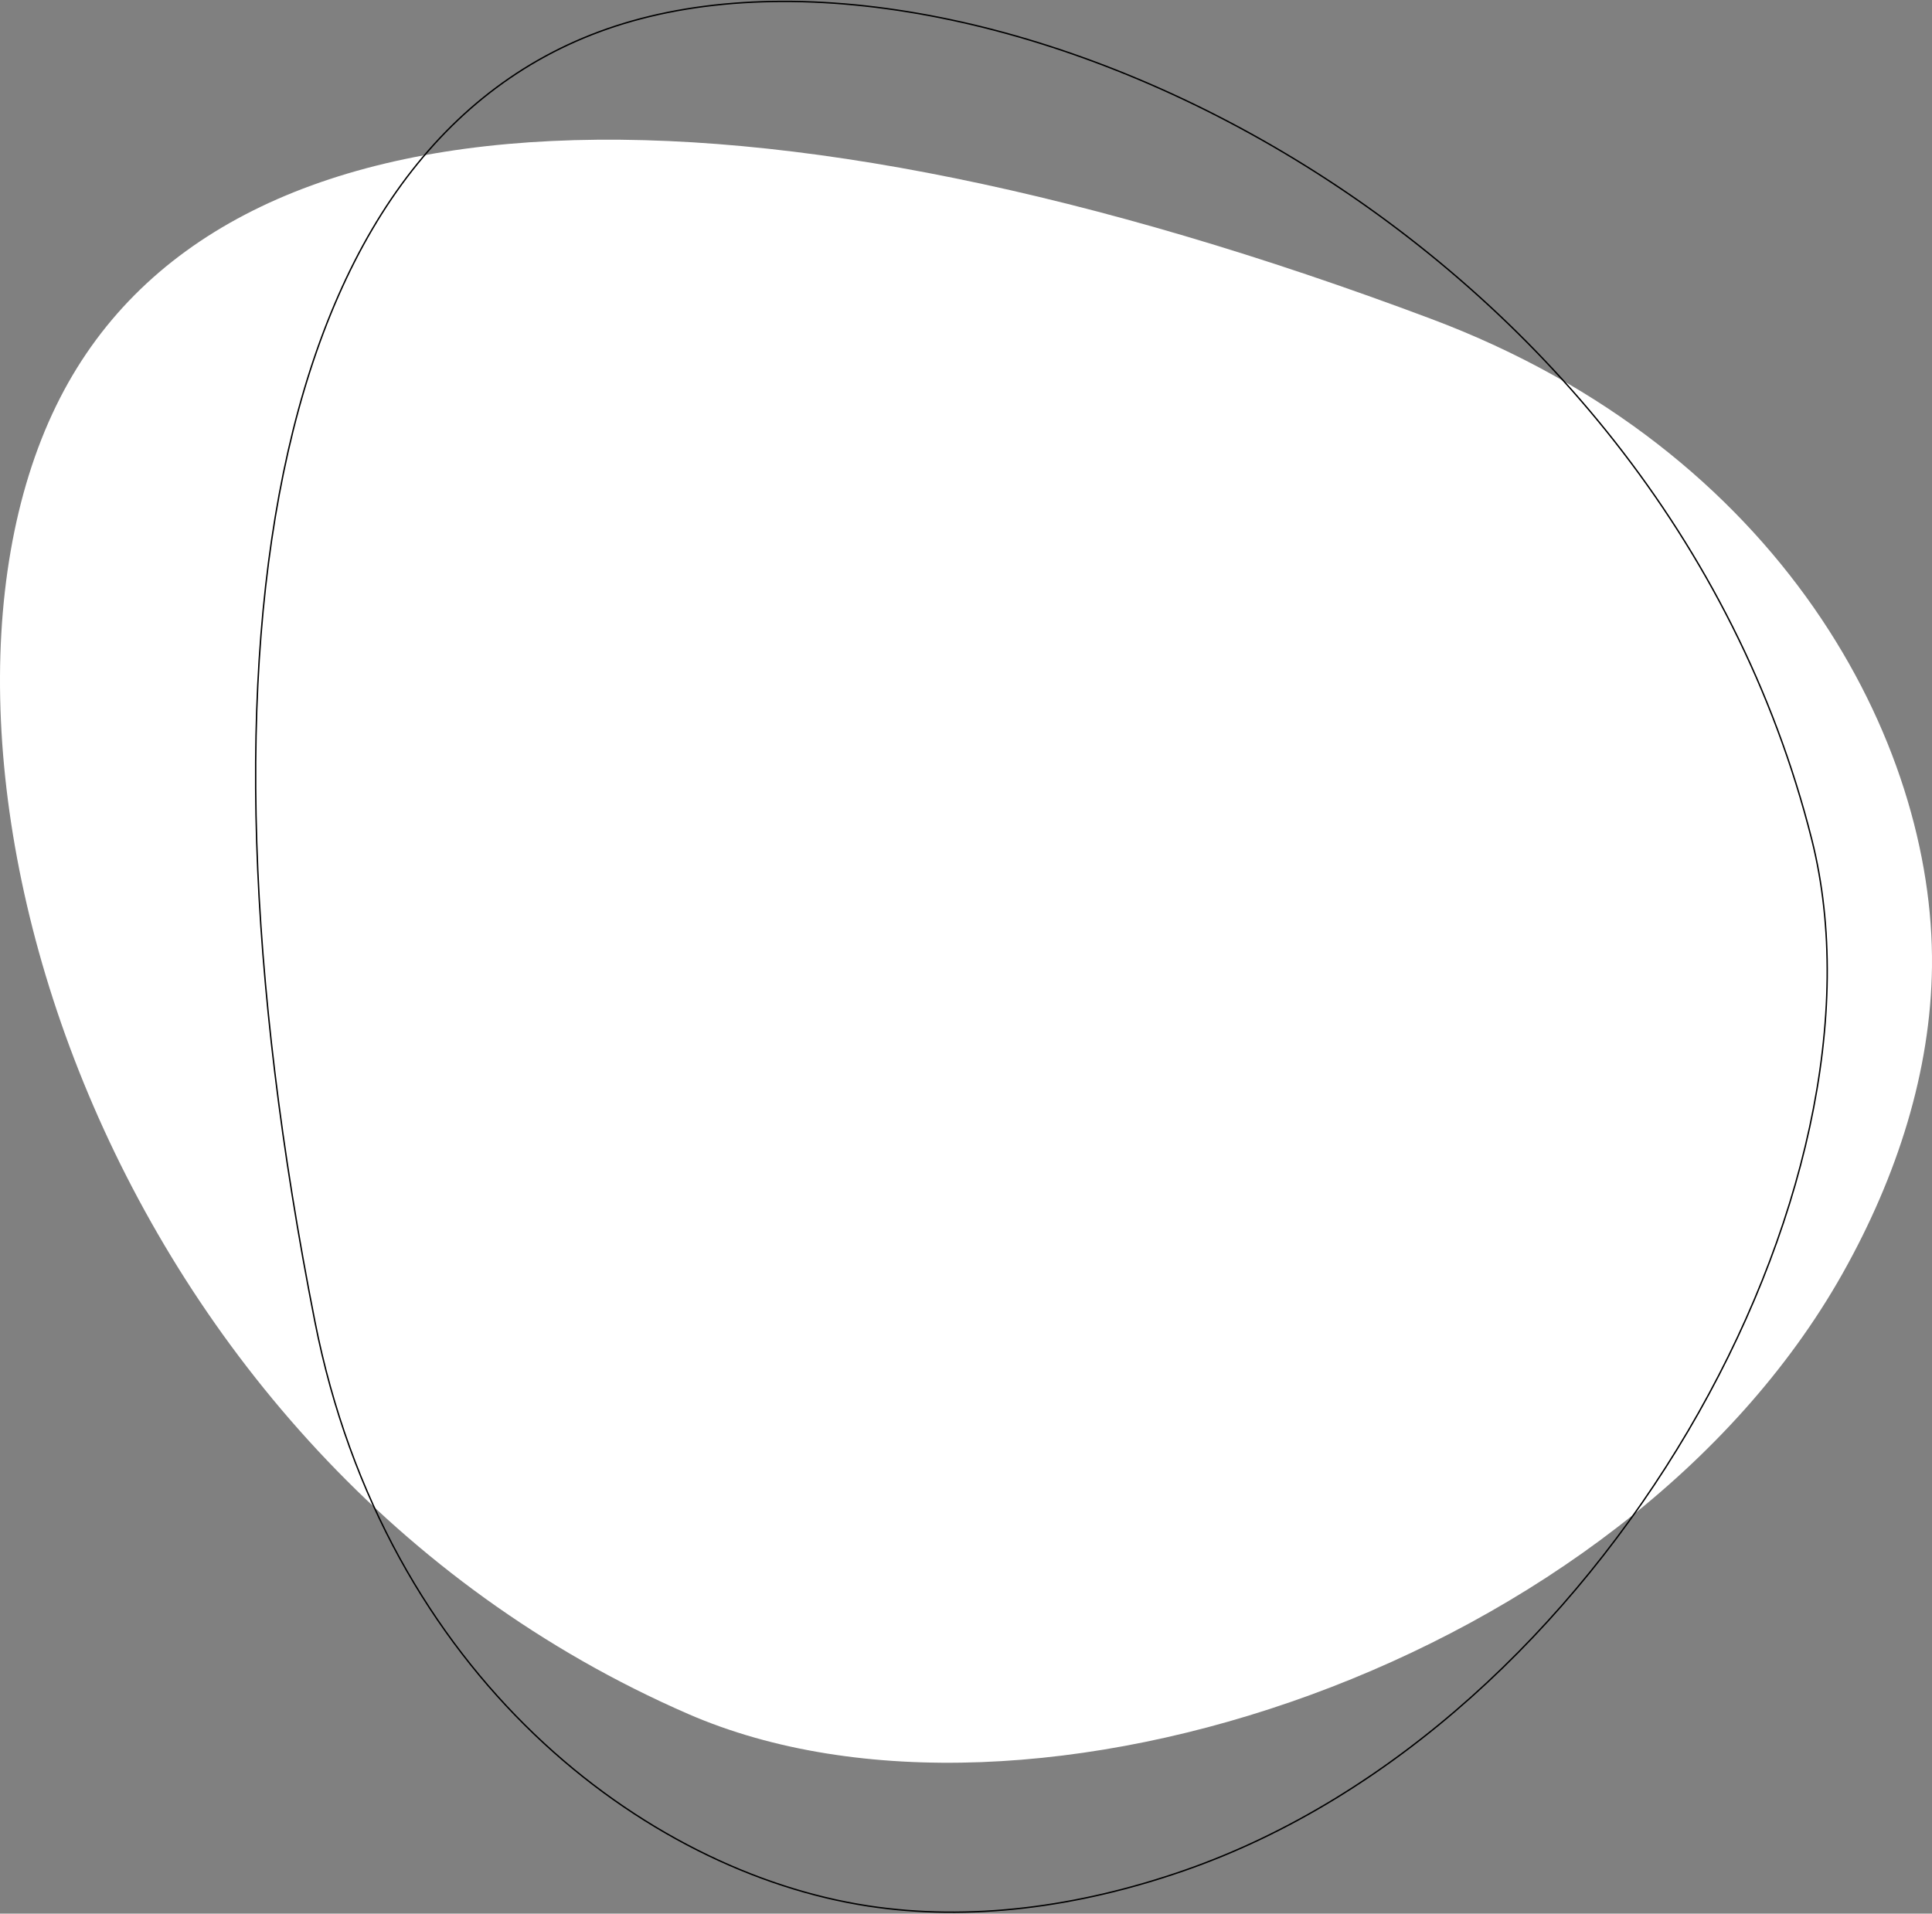 <?xml version="1.0" encoding="UTF-8"?> <svg xmlns="http://www.w3.org/2000/svg" width="1383" height="1370" viewBox="0 0 1383 1370" fill="none"><rect x="0" y="0" width="1383" height="1370" fill="#808080" stroke="none"/> <path d="M1382.98 692.3C1382.06 766.481 1358.55 841.393 1318.93 911.824C1162.38 1189.8 735.839 1332.85 492.739 1227.12C71.867 1044 -80.745 539.091 40.118 290.663C157.414 49.552 540.865 46.625 1024.68 228.373C1274.74 322.311 1384.9 530.676 1382.98 692.3Z" fill="white"></path> <path d="M621.141 1364.48C694.304 1375.73 771.856 1365.49 847.762 1339.14C1147.46 1234.92 1359.9 850.539 1296.89 600.842C1187.79 168.608 717.075 -59.862 452.501 15.075C195.7 87.815 128.207 453.897 225.422 946.154C275.63 1200.52 461.92 1339.96 621.141 1364.48Z" stroke="black" stroke-miterlimit="10"></path> </svg> 